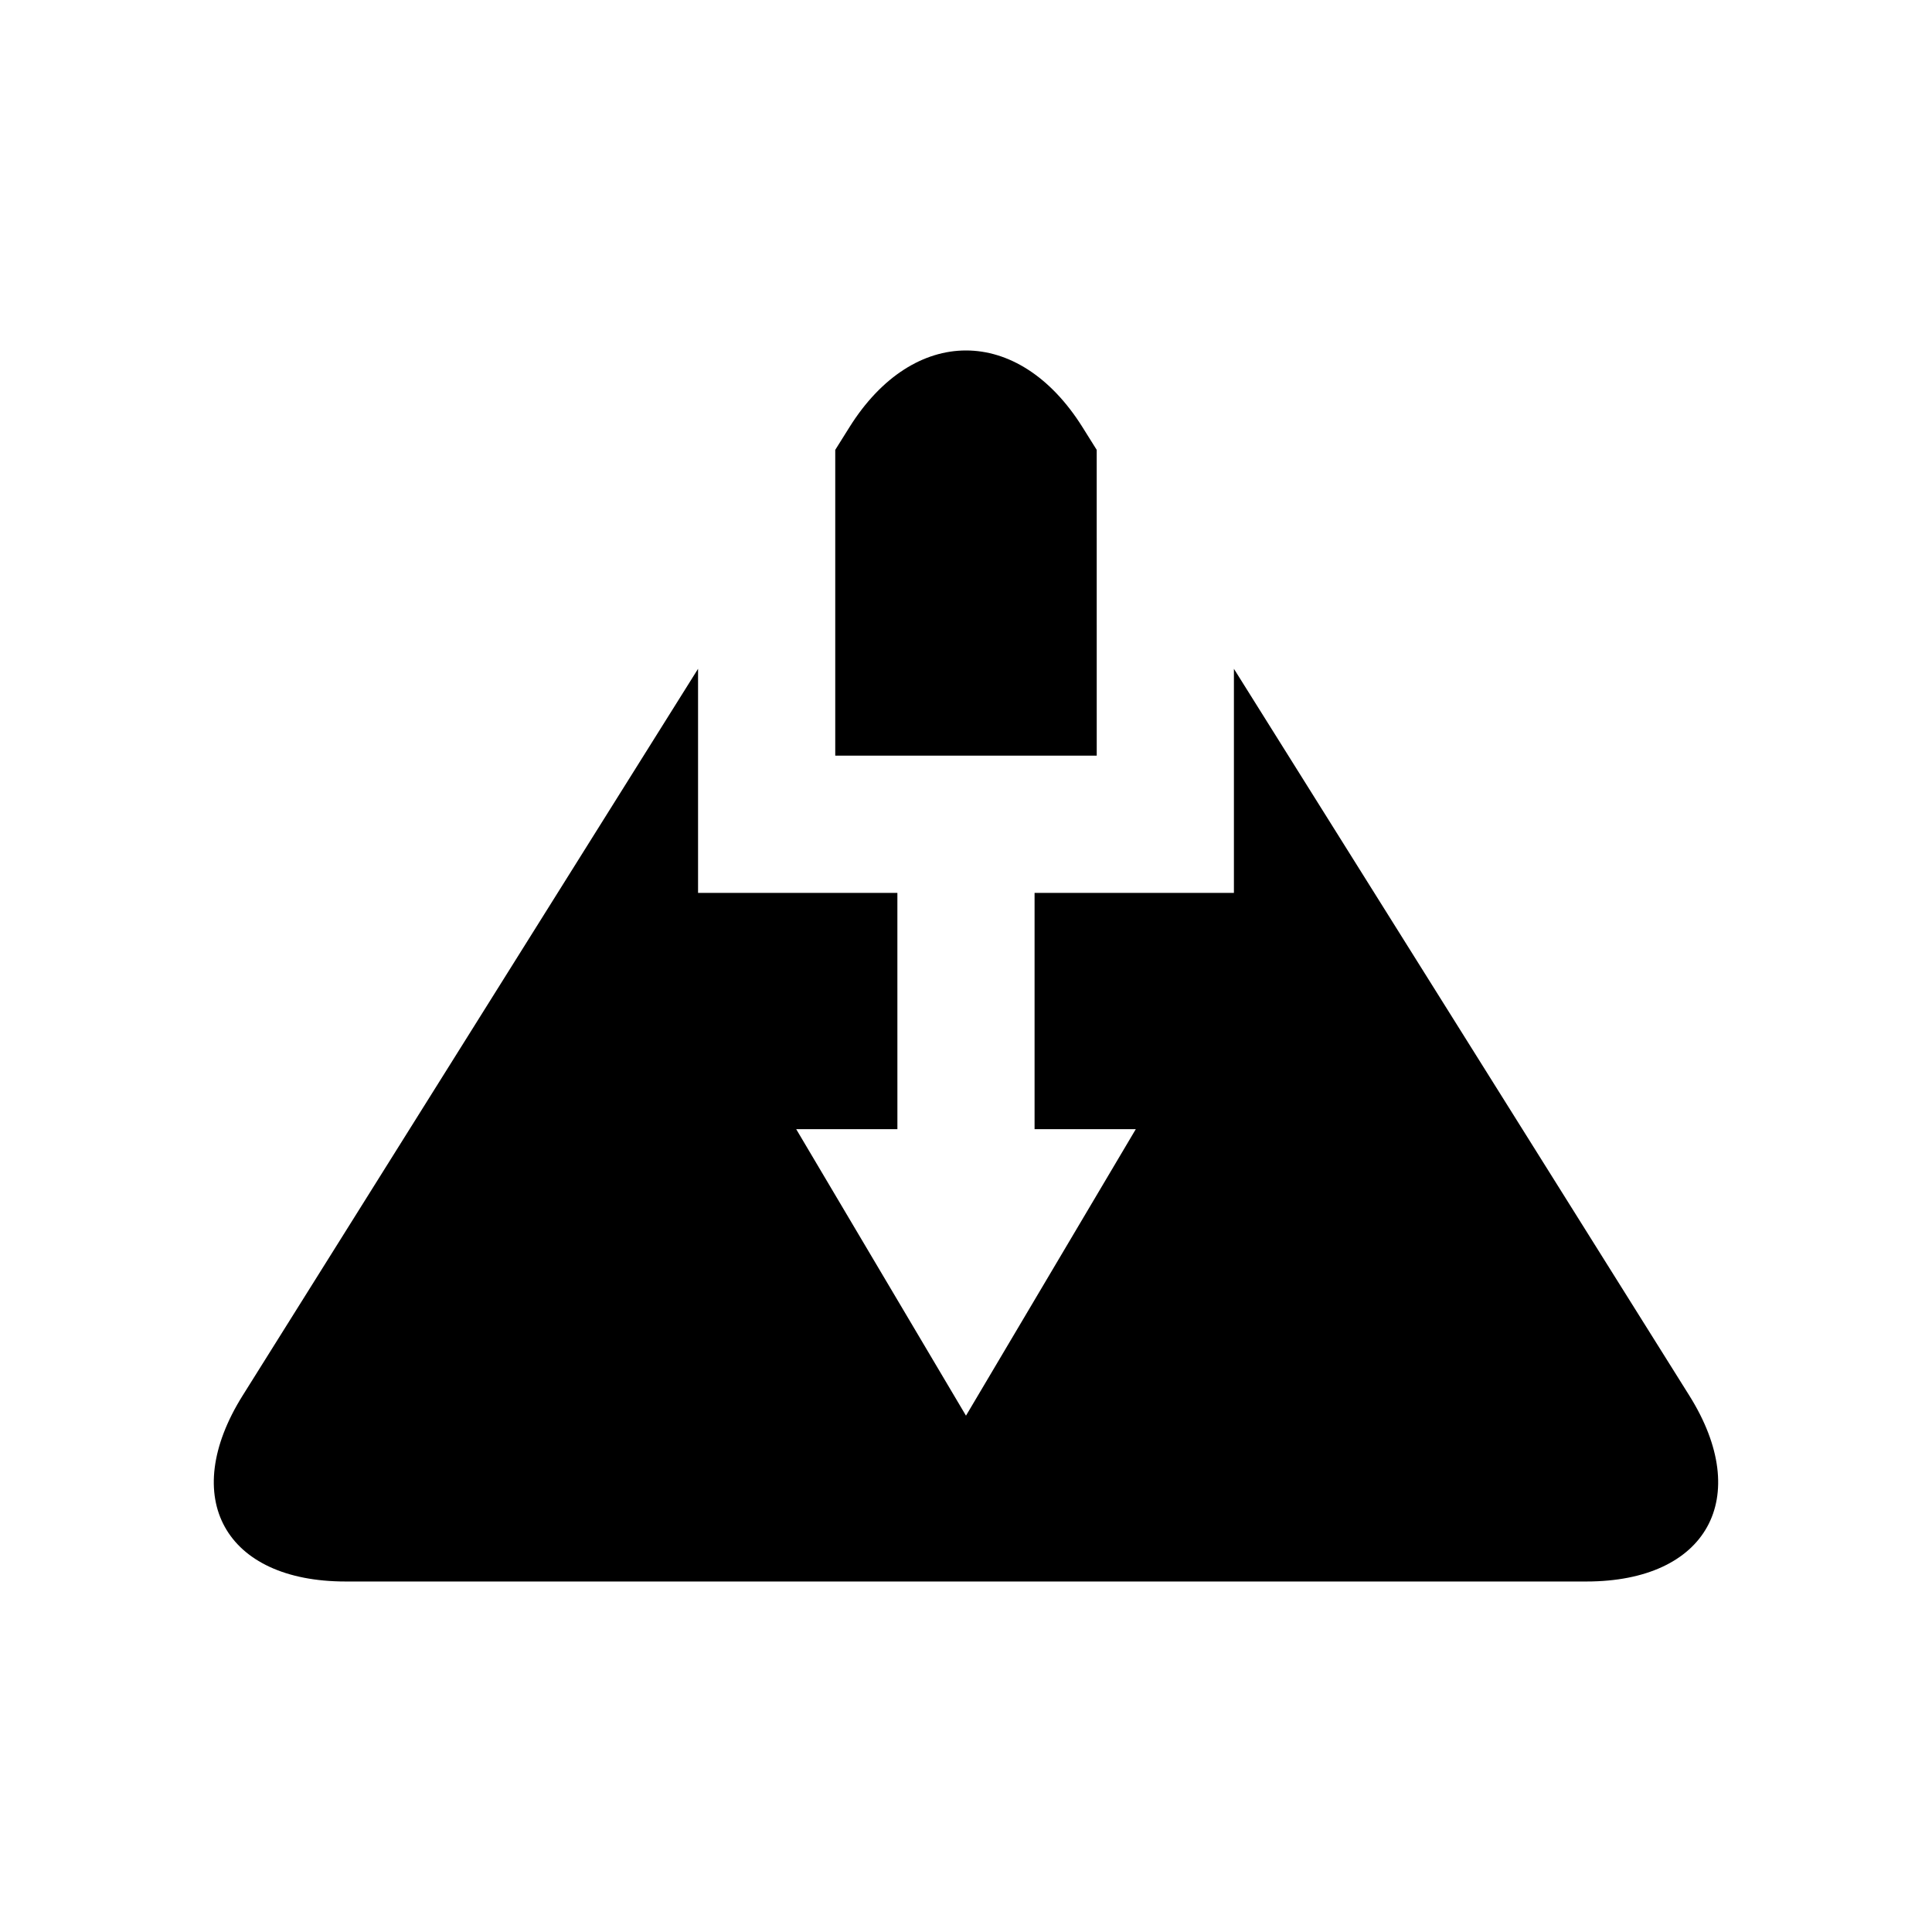 <?xml version="1.0" encoding="UTF-8"?>
<!-- Uploaded to: SVG Repo, www.svgrepo.com, Generator: SVG Repo Mixer Tools -->
<svg fill="#000000" width="800px" height="800px" version="1.1" viewBox="144 144 512 512" xmlns="http://www.w3.org/2000/svg">
 <g>
  <path d="m434.64 263.22-3.769-6.016c-16.98-27.102-44.77-27.102-61.754 0l-3.769 6.016v81.039h69.297z"/>
  <path d="m471 321.24v59.379h-52.828v62.617h26.828l-45.004 75.93-44.996-75.93h26.82l-0.004-62.617h-52.824v-59.379l-120.69 192.6c-16.98 27.102-4.711 49.273 27.273 49.273h328.84c31.98 0 44.254-22.172 27.273-49.273z"/>
 </g>
</svg>